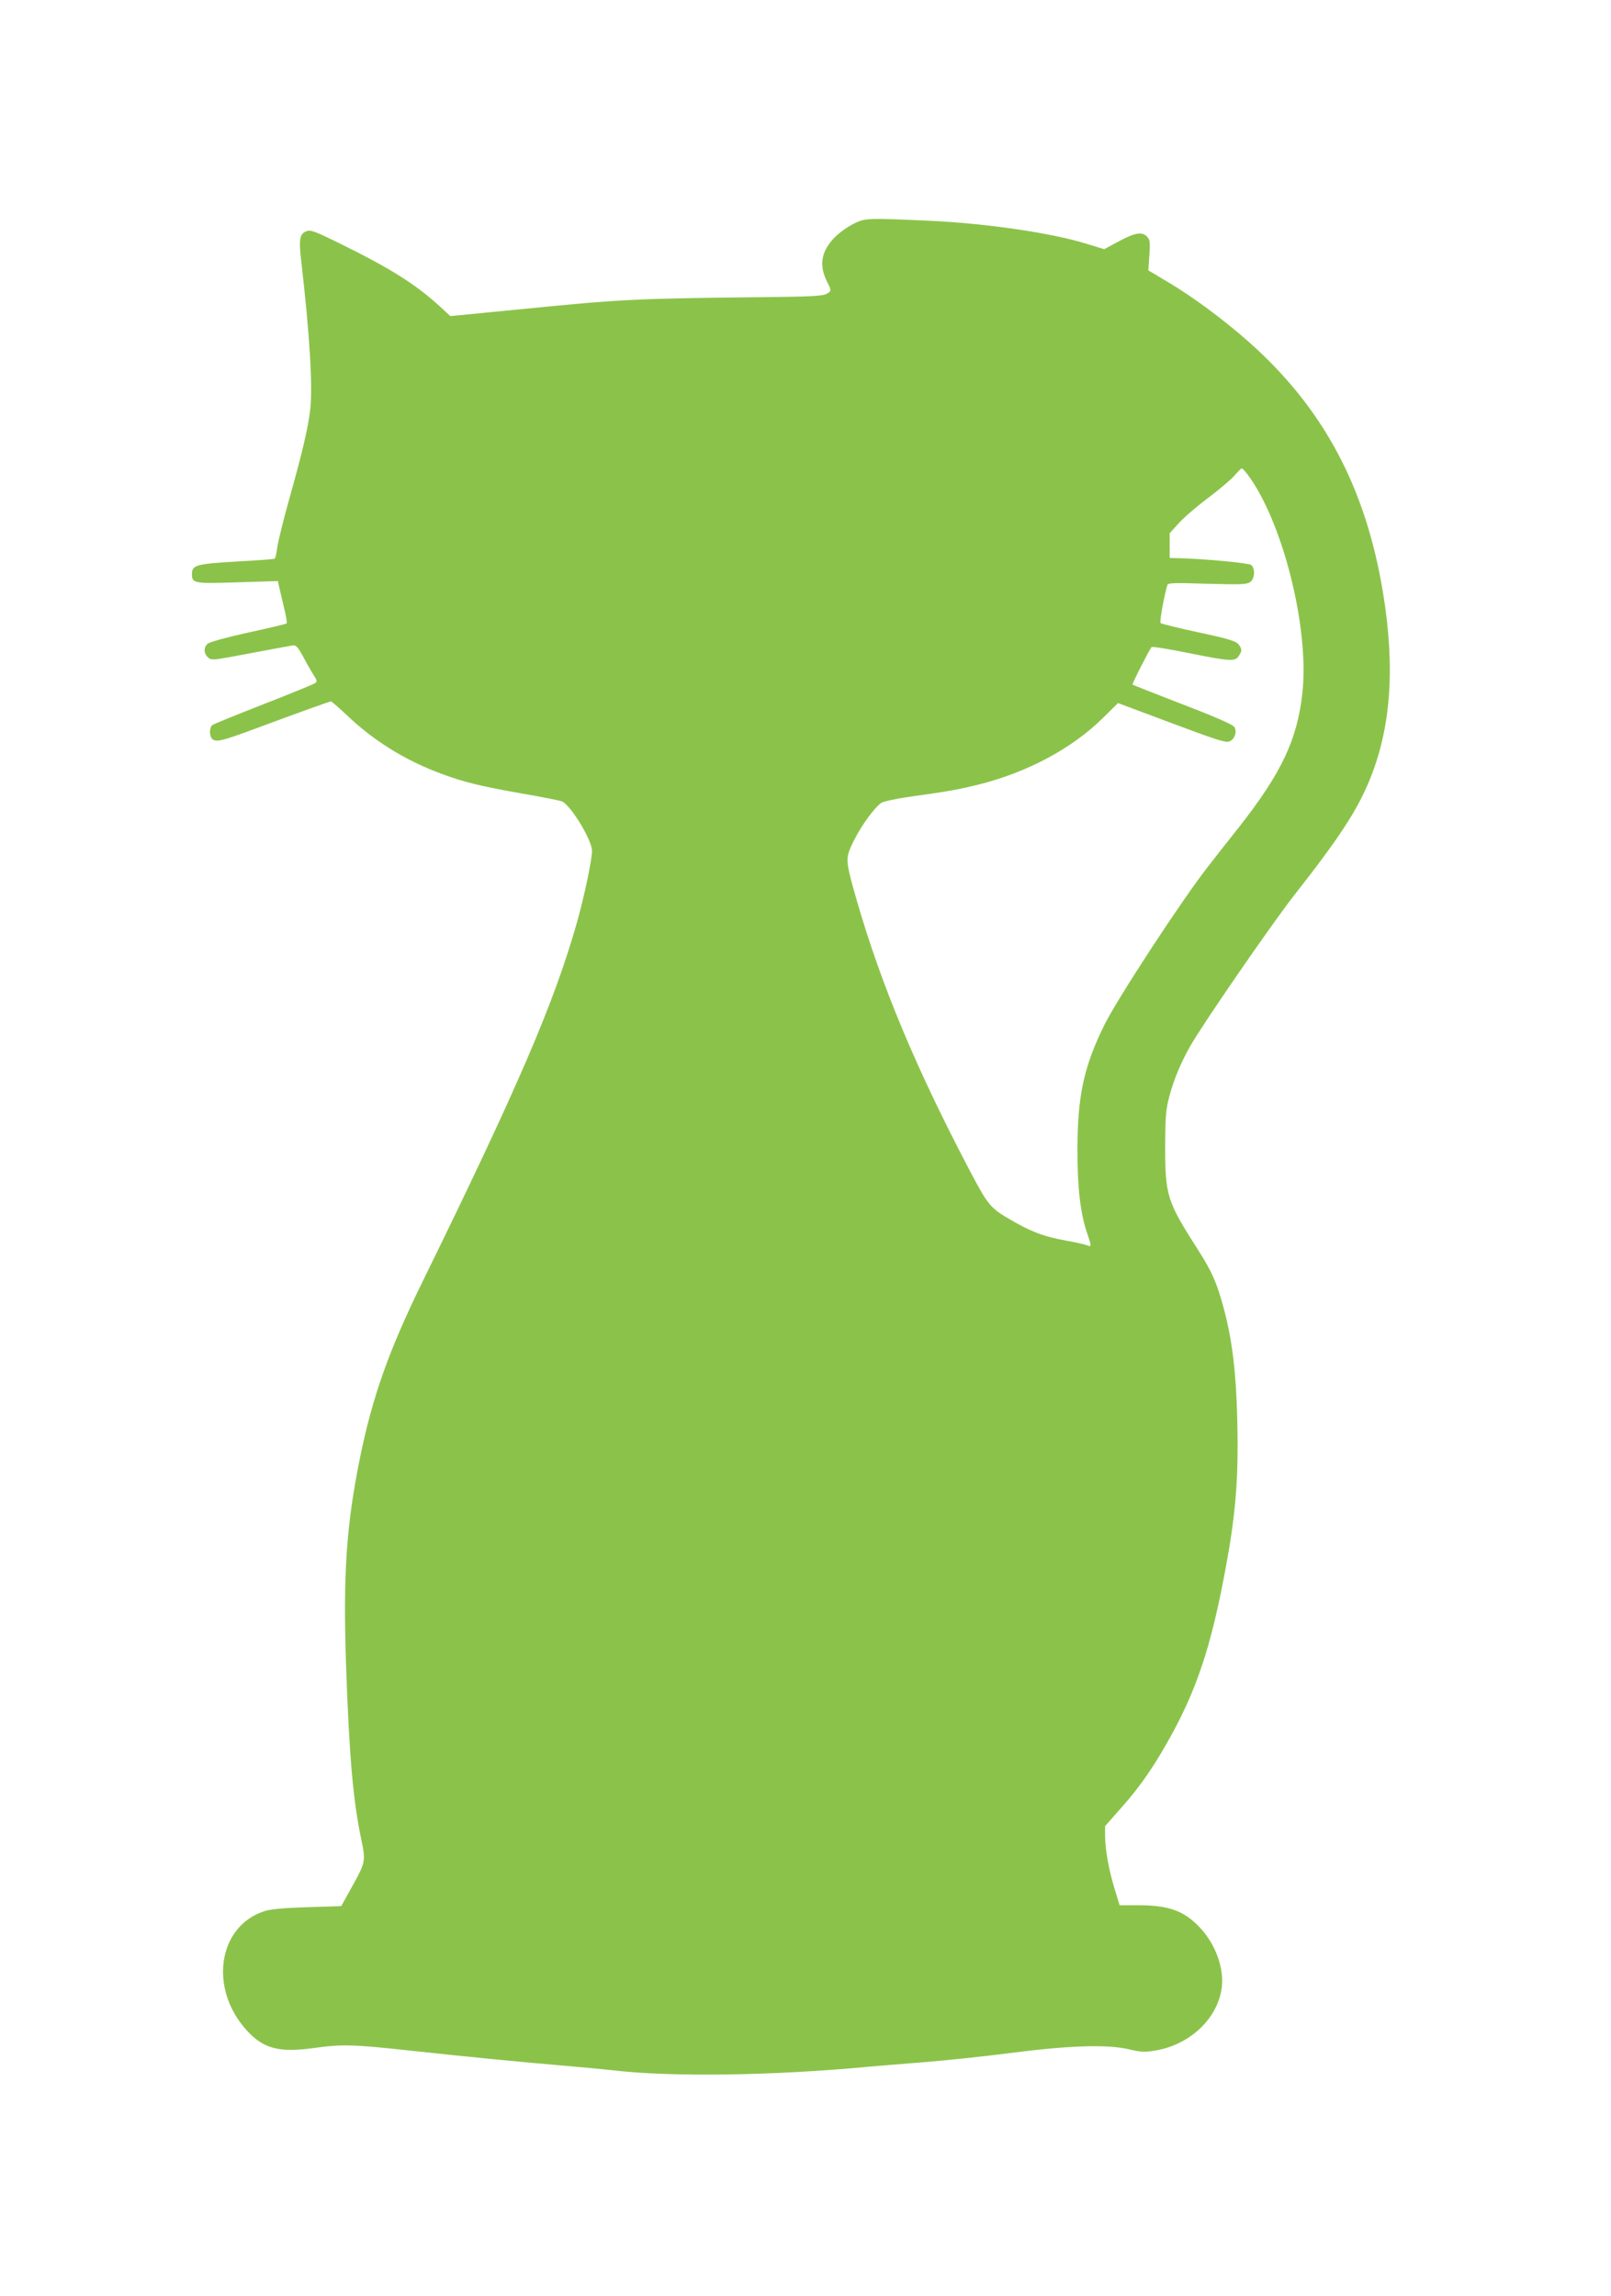 <?xml version="1.0" standalone="no"?>
<!DOCTYPE svg PUBLIC "-//W3C//DTD SVG 20010904//EN"
 "http://www.w3.org/TR/2001/REC-SVG-20010904/DTD/svg10.dtd">
<svg version="1.0" xmlns="http://www.w3.org/2000/svg"
 width="898pt" height="1280pt" viewBox="0 0 898 1280"
 preserveAspectRatio="xMidYMid meet">
<g transform="translate(0,1280) scale(0.1,-0.1)"
fill="#8bc34a" stroke="none">
<path d="M4753 11550 c-33 -17 -81 -52 -106 -79 -71 -76 -82 -152 -36 -243 25
-48 24 -52 -8 -68 -21 -10 -105 -14 -323 -16 -746 -8 -807 -11 -1402 -70
l-368 -36 -57 53 c-137 125 -273 211 -563 354 -137 67 -159 75 -182 66 -38
-14 -43 -46 -29 -165 48 -417 65 -704 50 -831 -13 -107 -46 -246 -118 -501
-32 -116 -62 -236 -66 -268 -4 -31 -10 -58 -14 -60 -4 -3 -99 -10 -211 -16
-225 -13 -250 -20 -250 -69 0 -53 10 -55 255 -47 l224 7 6 -28 c3 -15 16 -67
27 -115 12 -48 19 -90 16 -93 -3 -3 -99 -26 -214 -51 -115 -25 -217 -53 -226
-62 -24 -20 -23 -55 2 -77 19 -17 27 -16 232 23 117 22 224 42 238 44 21 3 30
-7 65 -72 22 -41 49 -87 58 -101 14 -21 15 -28 5 -36 -7 -6 -137 -59 -288
-118 -151 -59 -281 -112 -287 -117 -16 -13 -17 -60 -1 -76 21 -21 54 -13 235
54 272 101 420 154 428 154 4 0 45 -36 91 -79 149 -142 326 -251 524 -324 129
-48 221 -70 459 -112 112 -19 209 -39 216 -43 53 -30 165 -217 165 -275 0 -49
-43 -254 -84 -399 -127 -448 -327 -914 -866 -2013 -184 -377 -275 -634 -345
-979 -75 -373 -93 -647 -76 -1146 17 -503 39 -759 86 -979 24 -113 21 -125
-49 -251 l-64 -115 -188 -6 c-134 -4 -204 -11 -240 -22 -259 -84 -311 -430
-100 -663 94 -104 181 -127 376 -100 157 22 219 20 532 -14 342 -37 630 -65
868 -85 102 -9 221 -20 265 -25 325 -39 903 -30 1430 20 55 5 192 16 305 25
112 9 328 31 480 51 336 43 542 49 662 21 68 -16 87 -17 149 -7 189 32 341
173 368 341 18 110 -31 250 -121 345 -89 94 -173 124 -348 124 l-99 0 -27 88
c-33 108 -53 219 -54 295 l0 58 90 102 c111 124 195 248 294 432 128 239 205
471 275 835 68 348 86 554 78 890 -6 264 -27 440 -72 614 -38 146 -68 216
-143 333 -179 280 -187 306 -187 593 1 158 4 197 23 268 24 91 64 188 115 278
70 124 454 681 579 841 255 325 351 472 422 644 120 292 144 628 75 1047 -97
588 -334 1030 -750 1398 -138 122 -308 248 -444 329 l-114 68 6 84 c5 71 3 86
-12 103 -28 30 -67 24 -158 -25 l-82 -44 -95 29 c-196 62 -570 116 -890 130
-343 15 -348 15 -417 -20z m2199 -1392 c196 -259 347 -854 308 -1218 -28 -261
-116 -449 -357 -755 -44 -55 -120 -152 -169 -215 -145 -185 -506 -737 -579
-885 -113 -230 -149 -394 -149 -690 -1 -213 16 -361 55 -472 24 -71 24 -75 -3
-64 -13 5 -66 17 -118 26 -114 21 -178 44 -274 97 -149 84 -152 89 -259 290
-299 569 -492 1029 -631 1508 -65 228 -66 234 -17 333 43 87 116 186 154 212
13 8 87 24 166 35 203 28 263 39 373 66 274 68 524 202 696 372 l84 83 299
-112 c260 -97 303 -111 324 -101 28 13 41 52 26 79 -7 13 -99 54 -287 126
-153 59 -279 109 -281 111 -4 3 94 196 106 209 4 4 97 -11 206 -33 233 -47
258 -48 279 -18 20 29 20 41 -1 67 -15 18 -58 31 -222 66 -112 24 -208 48
-212 52 -6 6 19 147 38 212 3 12 39 13 221 7 189 -5 220 -4 240 9 27 19 30 76
6 96 -14 11 -279 36 -421 38 l-33 1 0 69 0 69 52 57 c28 31 101 94 163 140 62
47 127 102 146 124 19 22 37 40 40 40 4 1 18 -14 31 -31z"/>
</g>
</svg>
